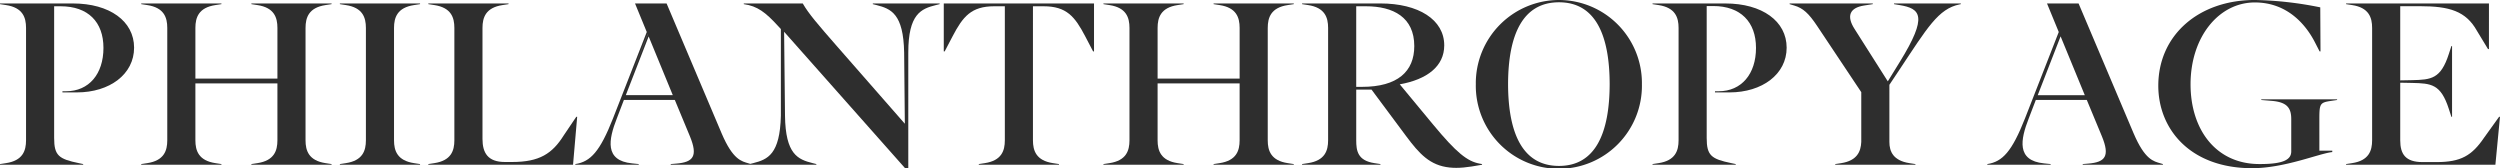 <svg xmlns="http://www.w3.org/2000/svg" width="741.938" height="49.919" viewBox="0 0 741.938 49.919"><g transform="translate(-380.08 -500.895)"><path d="M818.307,516.723h.273l2.325-4.445c3.077-5.881,5.539-8.944,12.378-8.944h3.146v39.784c0,3.077-.958,6.018-5.95,6.77l-1.778.273v.206h23.8v-.206l-1.777-.273c-4.992-.752-5.95-3.693-5.95-6.77V503.335h3.146c6.838,0,9.3,3.063,12.377,8.944l2.325,4.445h.274V502.5H818.307Z" transform="translate(-158.139 -0.579)" fill="#2e2e2e"/><path d="M668.7,511.595l.018.043-5.868,15.009Zm-7.422,19.071-.355.909.348-.909Zm14.875-.95H662.208l6.777-17.436ZM735.988,502.5h-.476v.205l1.094.274c4.308,1.094,8,2.6,8.206,14.087l.205,21.13-20.242-23.113c-5.676-6.5-8.274-9.5-10.052-12.582H697.218v.205c4.035.547,6.5,2.461,10.189,6.5l.821.889V535.8c-.274,11.488-3.9,12.992-8.206,14.087l-.87.218-.5-.15c-2.052-.615-4.65-1.026-8-8.89L674.311,502.5h-9.369l3.487,8.479-10.052,25.711c-3.83,9.71-6.633,12.787-11.146,13.471v.205h18.807v-.205l-1.983-.205c-8.206-.821-6.975-7.043-4.513-13.334l2.1-5.483h15.113l4.463,10.748c2.461,5.95,1.025,7.727-4.035,8.138l-1.641.136v.205h43.215v-.205l-1.094-.274c-4.376-1.094-8.069-2.6-8.206-14.087l-.267-24.895,35.9,40.486h.954V517.065c0-11.488,3.83-12.992,8.206-14.087l1.094-.274V502.5H735.988Z" transform="translate(-96.404 -0.579)" fill="#2e2e2e"/><path d="M622.874,536.144l-3.693,5.473c-3.419,5.47-7.248,7.932-15.317,7.932h-2.188c-5.06,0-6.632-2.735-6.632-6.839V509.748c0-3.077.957-6.018,5.948-6.77l1.778-.273V502.5h-23.8v.205l1.778.273c4.992.752,5.949,3.693,5.949,6.77v33.37c0,3.077-.958,6.018-5.949,6.77l-1.778.274v.205h42.944l1.231-14.223Z" transform="translate(-71.773 -0.579)" fill="#2e2e2e"/><path d="M401.689,502.5H380.08v.205l1.778.274c4.992.752,5.949,3.692,5.949,6.77v33.37c0,3.077-.957,6.018-5.949,6.77l-1.778.274v.205h24.686v-.205l-1.3-.274c-5.949-1.23-7.317-2.256-7.317-7.454v-39.1h1.914c8.138,0,12.72,4.636,12.72,12.363s-4.308,12.856-11.078,12.856h-1.094v.342h4.308c9.71,0,16.958-5.4,16.958-13.266S412.63,502.5,401.689,502.5" transform="translate(0 -0.579)" fill="#2e2e2e"/><path d="M925.138,502.705l1.778.274c4.992.752,5.949,3.693,5.949,6.77v15.044H908.521V509.748c0-3.077.957-6.018,5.949-6.77l1.778-.274V502.5h-23.8v.205l1.778.274c4.992.752,5.949,3.693,5.949,6.77v33.371c0,3.077-.957,6.018-5.949,6.77l-1.778.274v.205h23.8v-.205l-1.778-.274c-4.992-.752-5.949-3.693-5.949-6.77v-16.9h24.344v16.9c0,3.077-.957,6.018-5.949,6.77l-1.778.274v.205h23.8v-.205l-1.778-.274c-4.992-.752-5.949-3.693-5.949-6.77V509.748c0-3.077.957-6.018,5.949-6.77l1.778-.274V502.5h-23.8Z" transform="translate(-184.895 -0.579)" fill="#2e2e2e"/><path d="M478.352,502.705l1.778.274c4.992.752,5.949,3.693,5.949,6.77v15.044H461.735V509.748c0-3.077.957-6.018,5.949-6.77l1.778-.274V502.5h-23.8v.205l1.778.274c4.992.752,5.949,3.693,5.949,6.77v33.371c0,3.077-.957,6.018-5.949,6.77l-1.778.274v.205h23.8v-.205l-1.778-.274c-4.992-.752-5.949-3.693-5.949-6.77v-16.9h24.344v16.9c0,3.077-.957,6.018-5.949,6.77l-1.778.274v.205h23.8v-.205l-1.778-.274c-4.992-.752-5.949-3.693-5.949-6.77V509.748c0-3.077.957-6.018,5.949-6.77l1.778-.274V502.5h-23.8Z" transform="translate(-23.667 -0.579)" fill="#2e2e2e"/><path d="M537.891,502.705l1.778.274c4.992.752,5.949,3.693,5.949,6.77v33.371c0,3.077-.957,6.018-5.949,6.77l-1.778.274v.205h23.8v-.205l-1.778-.274c-4.992-.752-5.949-3.693-5.949-6.77V509.748c0-3.077.957-6.018,5.949-6.77l1.778-.274V502.5h-23.8Z" transform="translate(-56.948 -0.579)" fill="#2e2e2e"/><path d="M1002.457,527.254h-1.71V503.335h2.872c8.137,0,14.36,3.269,14.36,11.816,0,7.522-4.924,12.1-15.523,12.1m21.13,11.215-9.916-11.967c8.069-1.436,13.2-5.334,13.2-11.557,0-7.659-7.659-12.445-18.942-12.445h-23.25v.205l1.778.274c4.992.752,5.949,3.692,5.949,6.77v33.37c0,3.077-.957,6.018-5.949,6.77l-1.778.274v.206h23.25v-.206l-1.778-.274c-4.992-.752-5.4-3.692-5.4-6.77V528.074h4.545l10.226,13.745c3.966,5.334,7.112,8.752,12.924,9.368,2.667.274,5.129,0,9.642-.82v-.206l-.752-.136c-3.624-.684-6.838-3.214-13.744-11.557" transform="translate(-218.175 -0.579)" fill="#2e2e2e"/><path d="M1514.856,536.144l-4.445,6.185c-3.625,5.334-6.906,7.248-14.087,7.248h-4.171c-5.06,0-6.633-2.356-6.633-6.458v-17.1l3.556.068c5.608.137,8.479.276,10.873,7.73l.752,2.325h.2V515.151h-.2l-.752,2.325c-2.394,7.453-5.265,7.648-10.873,7.785l-3.556.068V503.313h5.881c8.685,0,13.608,1.436,16.891,7.317l3.282,5.41h.274V502.5h-42.4v.205l1.778.273c4.992.752,5.949,3.693,5.949,6.77v33.37c0,3.077-.957,6.018-5.949,6.77l-1.778.274v.205h44.311l1.368-14.223Z" transform="translate(-393.111 -0.579)" fill="#2e2e2e"/><path d="M1324.338,511.6l.008.019-2.579,6.6Zm-6.514,18.121,6.786-17.46,7.182,17.46Zm28.465,11.351L1329.945,502.5h-9.368l3.488,8.479-10.052,25.712c-3.829,9.71-6.633,12.787-11.146,13.471v.205h18.787v-.205l-1.983-.205c-8.206-.821-6.975-7.043-4.514-13.334l2.1-5.484h15.131l4.463,10.75c2.462,5.949,1.026,7.727-4.034,8.138l-1.641.137v.205h23.8v-.205l-.684-.205c-2.052-.615-4.65-1.026-8-8.89" transform="translate(-332.997 -0.58)" fill="#2e2e2e"/><path d="M1412.82,530.573l3.283.274c4.581.41,5.607,2.325,5.607,5.4v9.574c0,2.393-2.188,3.759-9.232,3.759h-.205c-12.992,0-20.446-10.324-20.446-23.658,0-14.087,8.411-24.3,19.078-24.3,9.642,0,15.181,6.586,17.916,11.988l1.3,2.53h.273l-.068-13.061a105.963,105.963,0,0,0-19.421-2.188c-16.617,0-28.652,10.394-28.652,25.438,0,12.856,9.437,24.48,27.831,24.48,9.71,0,19.9-4.376,23.8-4.786v-.41h-3.829V536.18c0-4.513.205-4.855,3.419-5.334l1.846-.274v-.205h-22.5Z" transform="translate(-361.645)" fill="#2e2e2e"/><path d="M1242.044,502.705l1.641.274c6.223,1.026,8.486,3.219.144,16.759l-3.625,5.881-9.854-15.528c-2.462-3.829-1.5-6.291,2.8-6.975l2.6-.41V502.5h-24.686v.205l1.368.41c2.6.752,4.308,2.325,6.77,6.017l13.129,19.694V543.6c-.136,2.872-1.231,5.539-5.949,6.292l-1.778.274v.205h23.8v-.205l-1.778-.274c-4.786-.752-5.949-3.419-5.949-6.292V526.639l2.872-4.308c8.411-12.651,11.625-18.258,17.984-19.558l.342-.068V502.5h-19.83Z" transform="translate(-299.871 -0.579)" fill="#2e2e2e"/><path d="M1074.925,525.855c.034-14.775,4.415-24.281,15.109-24.281s15.008,9.506,15.041,24.281c-.033,14.774-4.347,24.28-15.041,24.28s-15.075-9.505-15.109-24.28m15.109-24.96a24.715,24.715,0,0,0-24.686,24.79c0,.058.009.112.009.17s-.009.111-.009.169a24.652,24.652,0,1,0,49.3,0c0-.058-.009-.112-.009-.169s.009-.112.009-.17a24.659,24.659,0,0,0-24.618-24.79" transform="translate(-247.286)" fill="#2e2e2e"/><path d="M1169.019,502.5H1147.41v.205l1.778.274c4.992.752,5.949,3.692,5.949,6.77v33.37c0,3.077-.957,6.018-5.949,6.77l-1.778.274v.205H1172.1v-.205l-1.3-.274c-5.949-1.23-7.317-2.256-7.317-7.454v-39.17h1.915c8.138,0,12.719,4.706,12.719,12.433s-4.308,12.856-11.078,12.856h-1.094v.342h4.309c9.71,0,16.959-5.4,16.959-13.266s-7.248-13.129-18.19-13.129" transform="translate(-276.899 -0.579)" fill="#2e2e2e"/></g></svg>